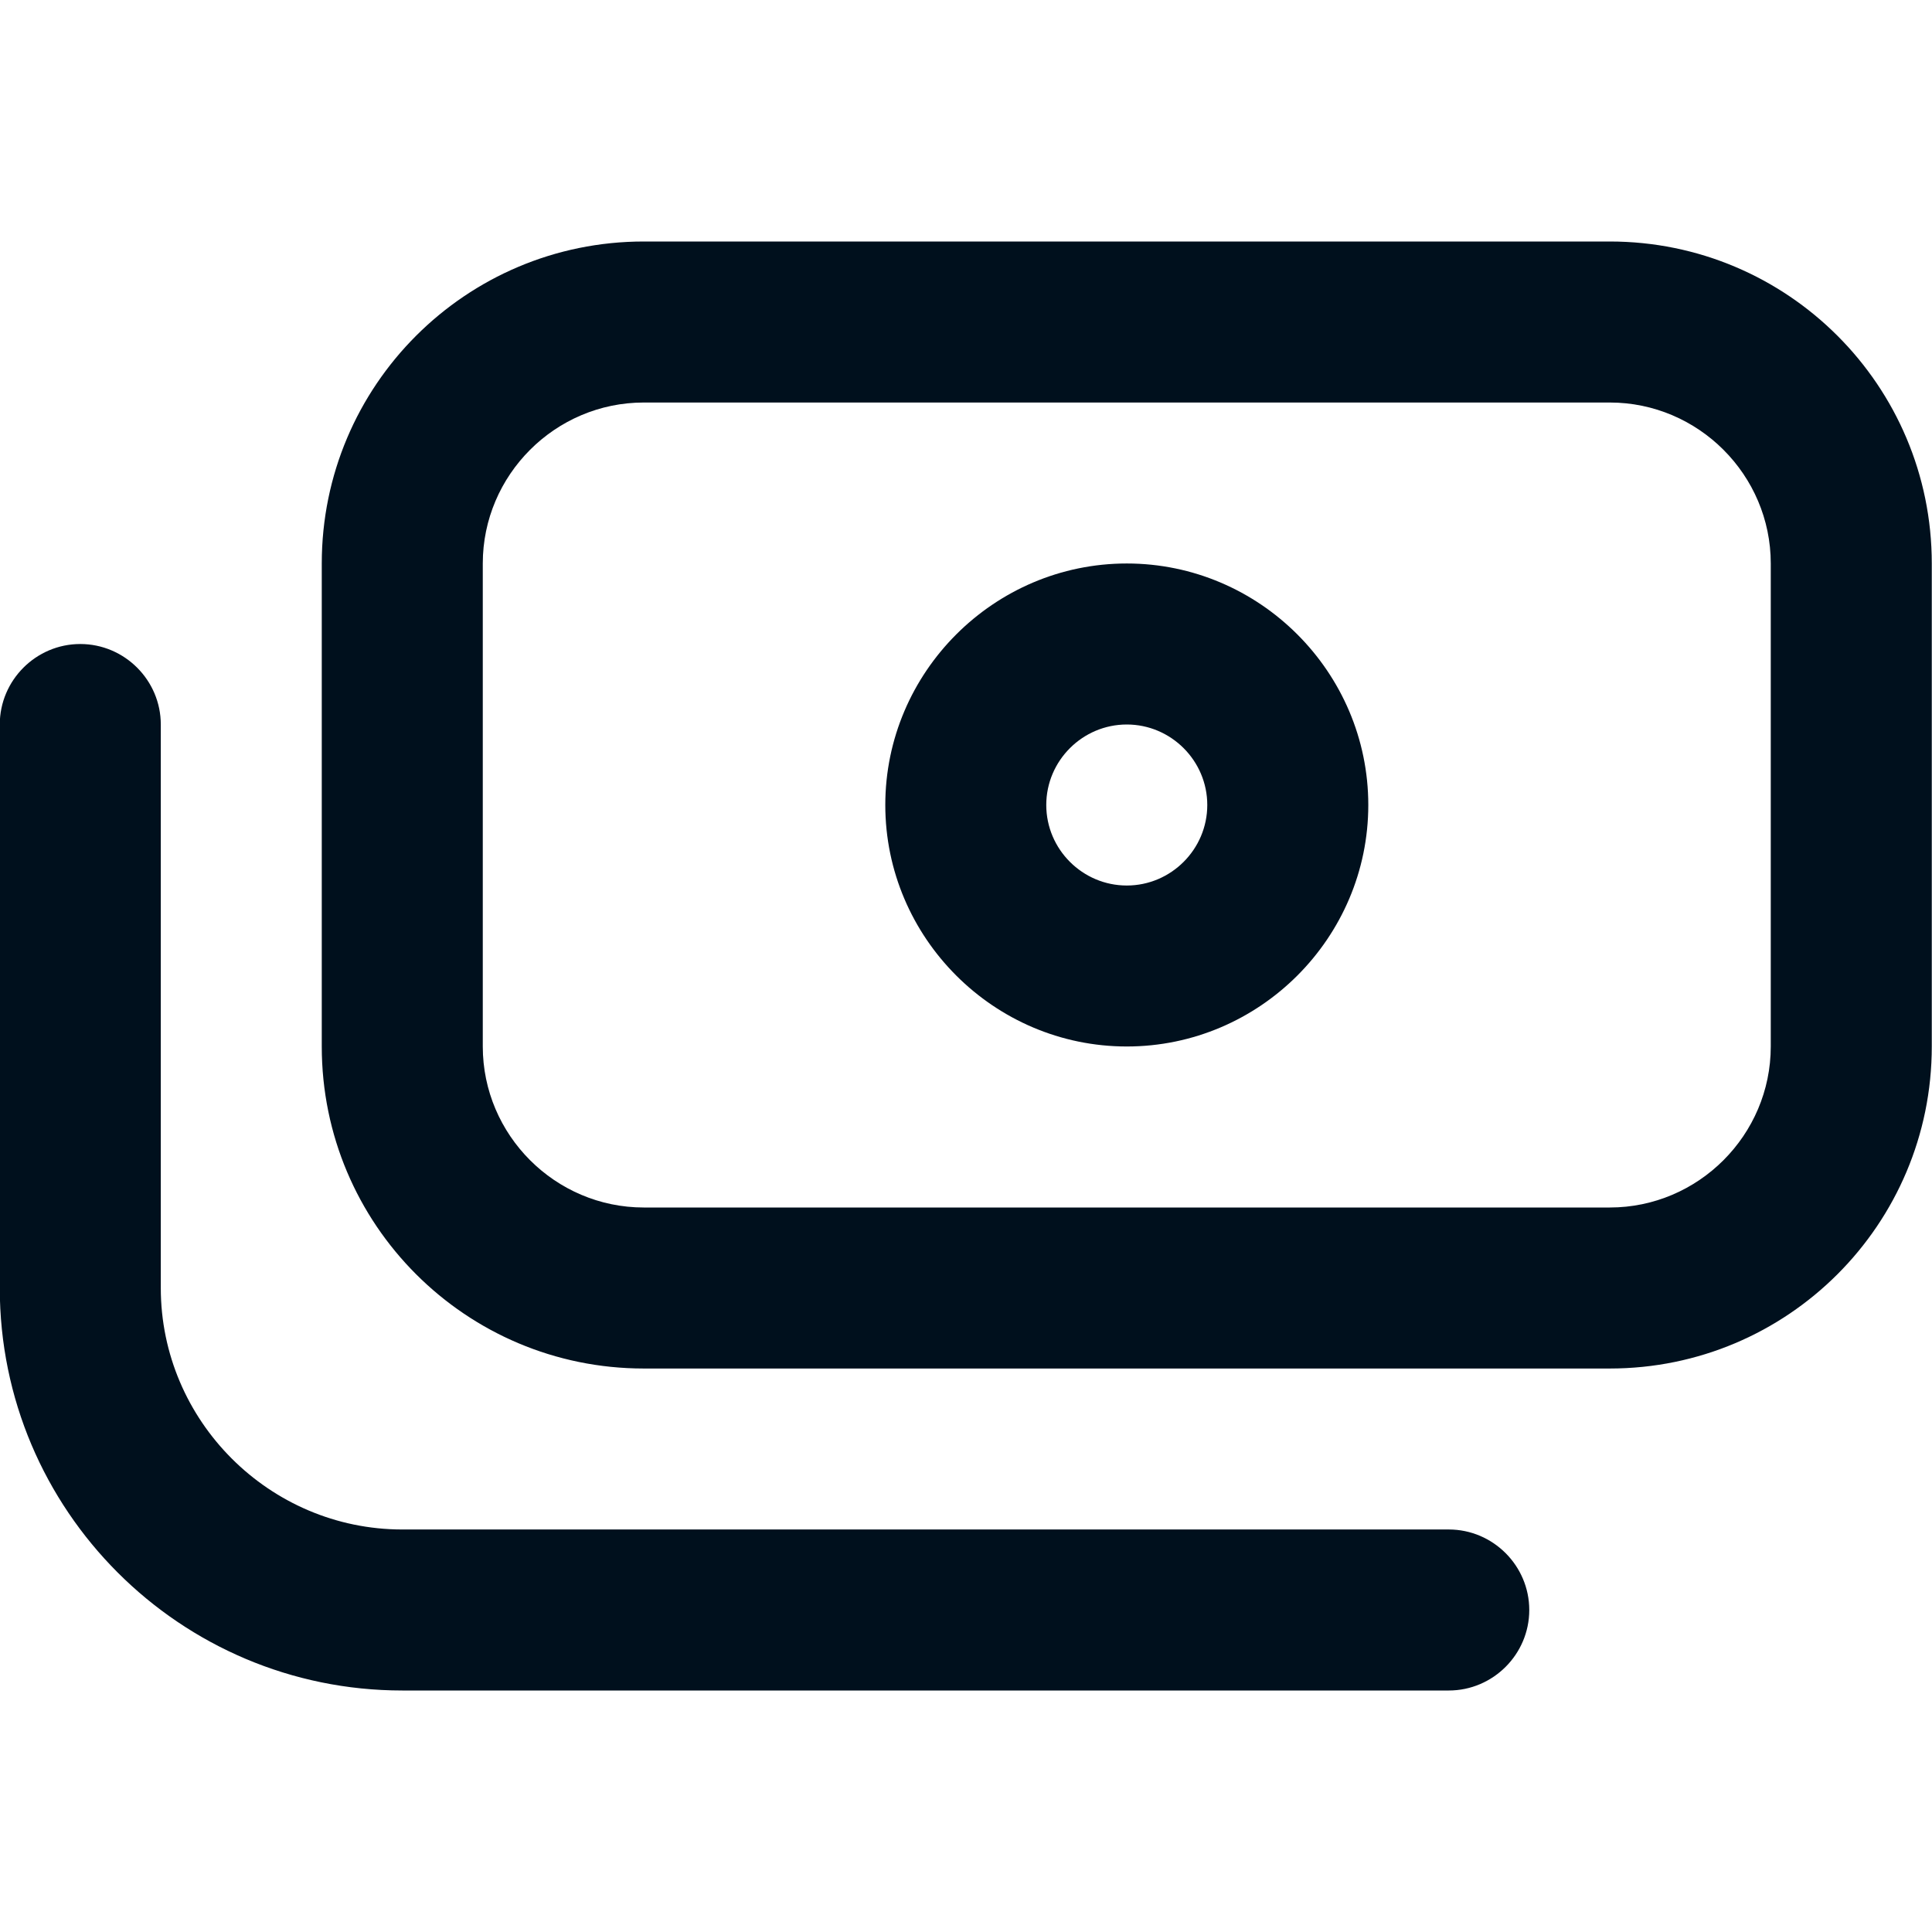 <svg width="44" height="44" viewBox="0 0 44 44" fill="none" xmlns="http://www.w3.org/2000/svg">
<g clip-path="url(#clip0_75_2101)">
<path d="M36.662 5.5H14.662C10.61 5.5 7.328 8.782 7.328 12.833V23.833C7.328 27.885 10.61 31.167 14.662 31.167H36.662C40.713 31.167 43.995 27.885 43.995 23.833V12.833C43.995 8.782 40.713 5.5 36.662 5.5ZM40.328 23.833C40.328 25.85 38.678 27.5 36.662 27.5H14.662C12.645 27.5 10.995 25.85 10.995 23.833V12.833C10.995 10.817 12.645 9.167 14.662 9.167H36.662C38.678 9.167 40.328 10.817 40.328 12.833V23.833ZM34.828 36.667C34.828 37.675 34.003 38.5 32.995 38.5H9.162C4.102 38.5 -0.005 34.393 -0.005 29.333V16.5C-0.005 15.492 0.82 14.667 1.828 14.667C2.837 14.667 3.662 15.492 3.662 16.5V29.333C3.662 32.358 6.137 34.833 9.162 34.833H32.995C34.003 34.833 34.828 35.658 34.828 36.667ZM25.662 12.833C22.637 12.833 20.162 15.308 20.162 18.333C20.162 21.358 22.637 23.833 25.662 23.833C28.687 23.833 31.162 21.358 31.162 18.333C31.162 15.308 28.687 12.833 25.662 12.833ZM25.662 20.167C24.653 20.167 23.828 19.342 23.828 18.333C23.828 17.325 24.653 16.5 25.662 16.5C26.67 16.5 27.495 17.325 27.495 18.333C27.495 19.342 26.67 20.167 25.662 20.167Z" fill="#00101D"/>
</g>
<defs>
<clipPath id="clip0_75_2101">
<rect width="44" height="44" fill="white" transform="translate(-0.005)"/>
</clipPath>
</defs>
</svg>
